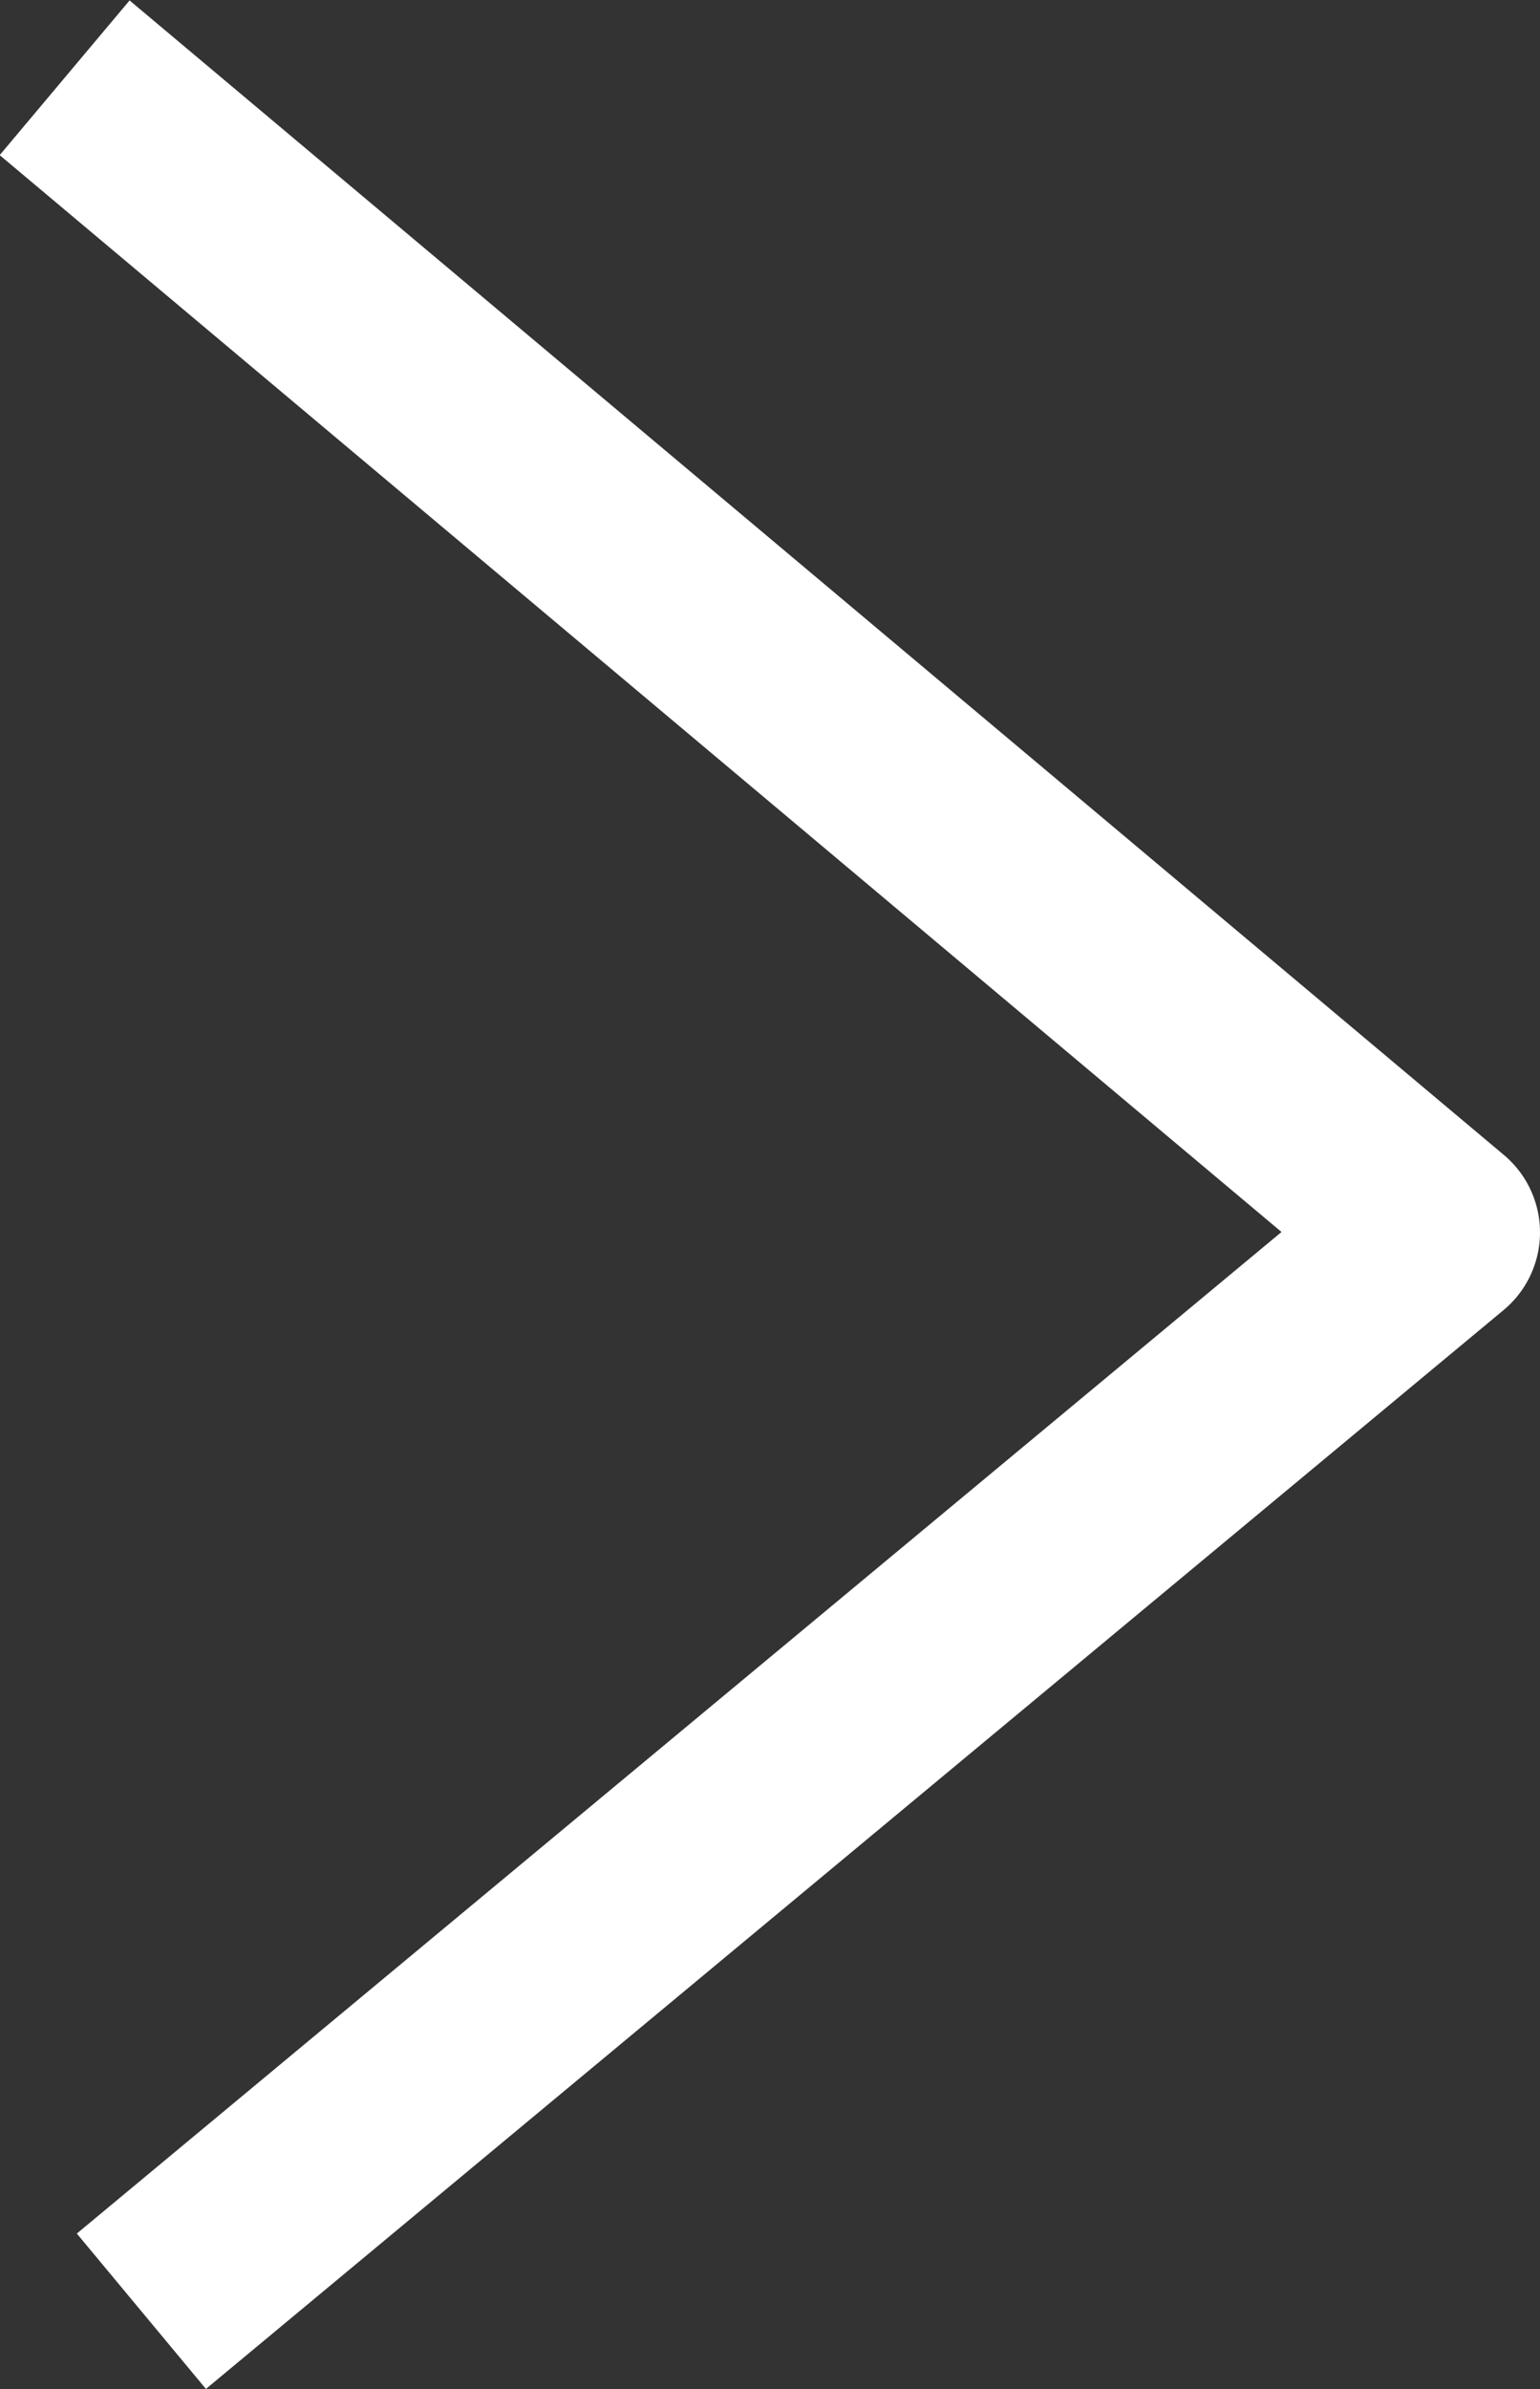 <svg xmlns="http://www.w3.org/2000/svg" viewBox="0 0 15.25 23.65"><rect x="0" y="0" width="15.25" height="23.65" fill="#333333" stroke="none"/><defs><style>.cls-1{fill:none;stroke:#fff;stroke-linejoin:round;stroke-width:2px;}</style></defs><g id="レイヤー_2" data-name="レイヤー 2"><g id="レイヤー_1-2" data-name="レイヤー 1"><polyline class="cls-1" points="0.64 0.77 14.25 12.2 1.4 22.88"/></g></g></svg>